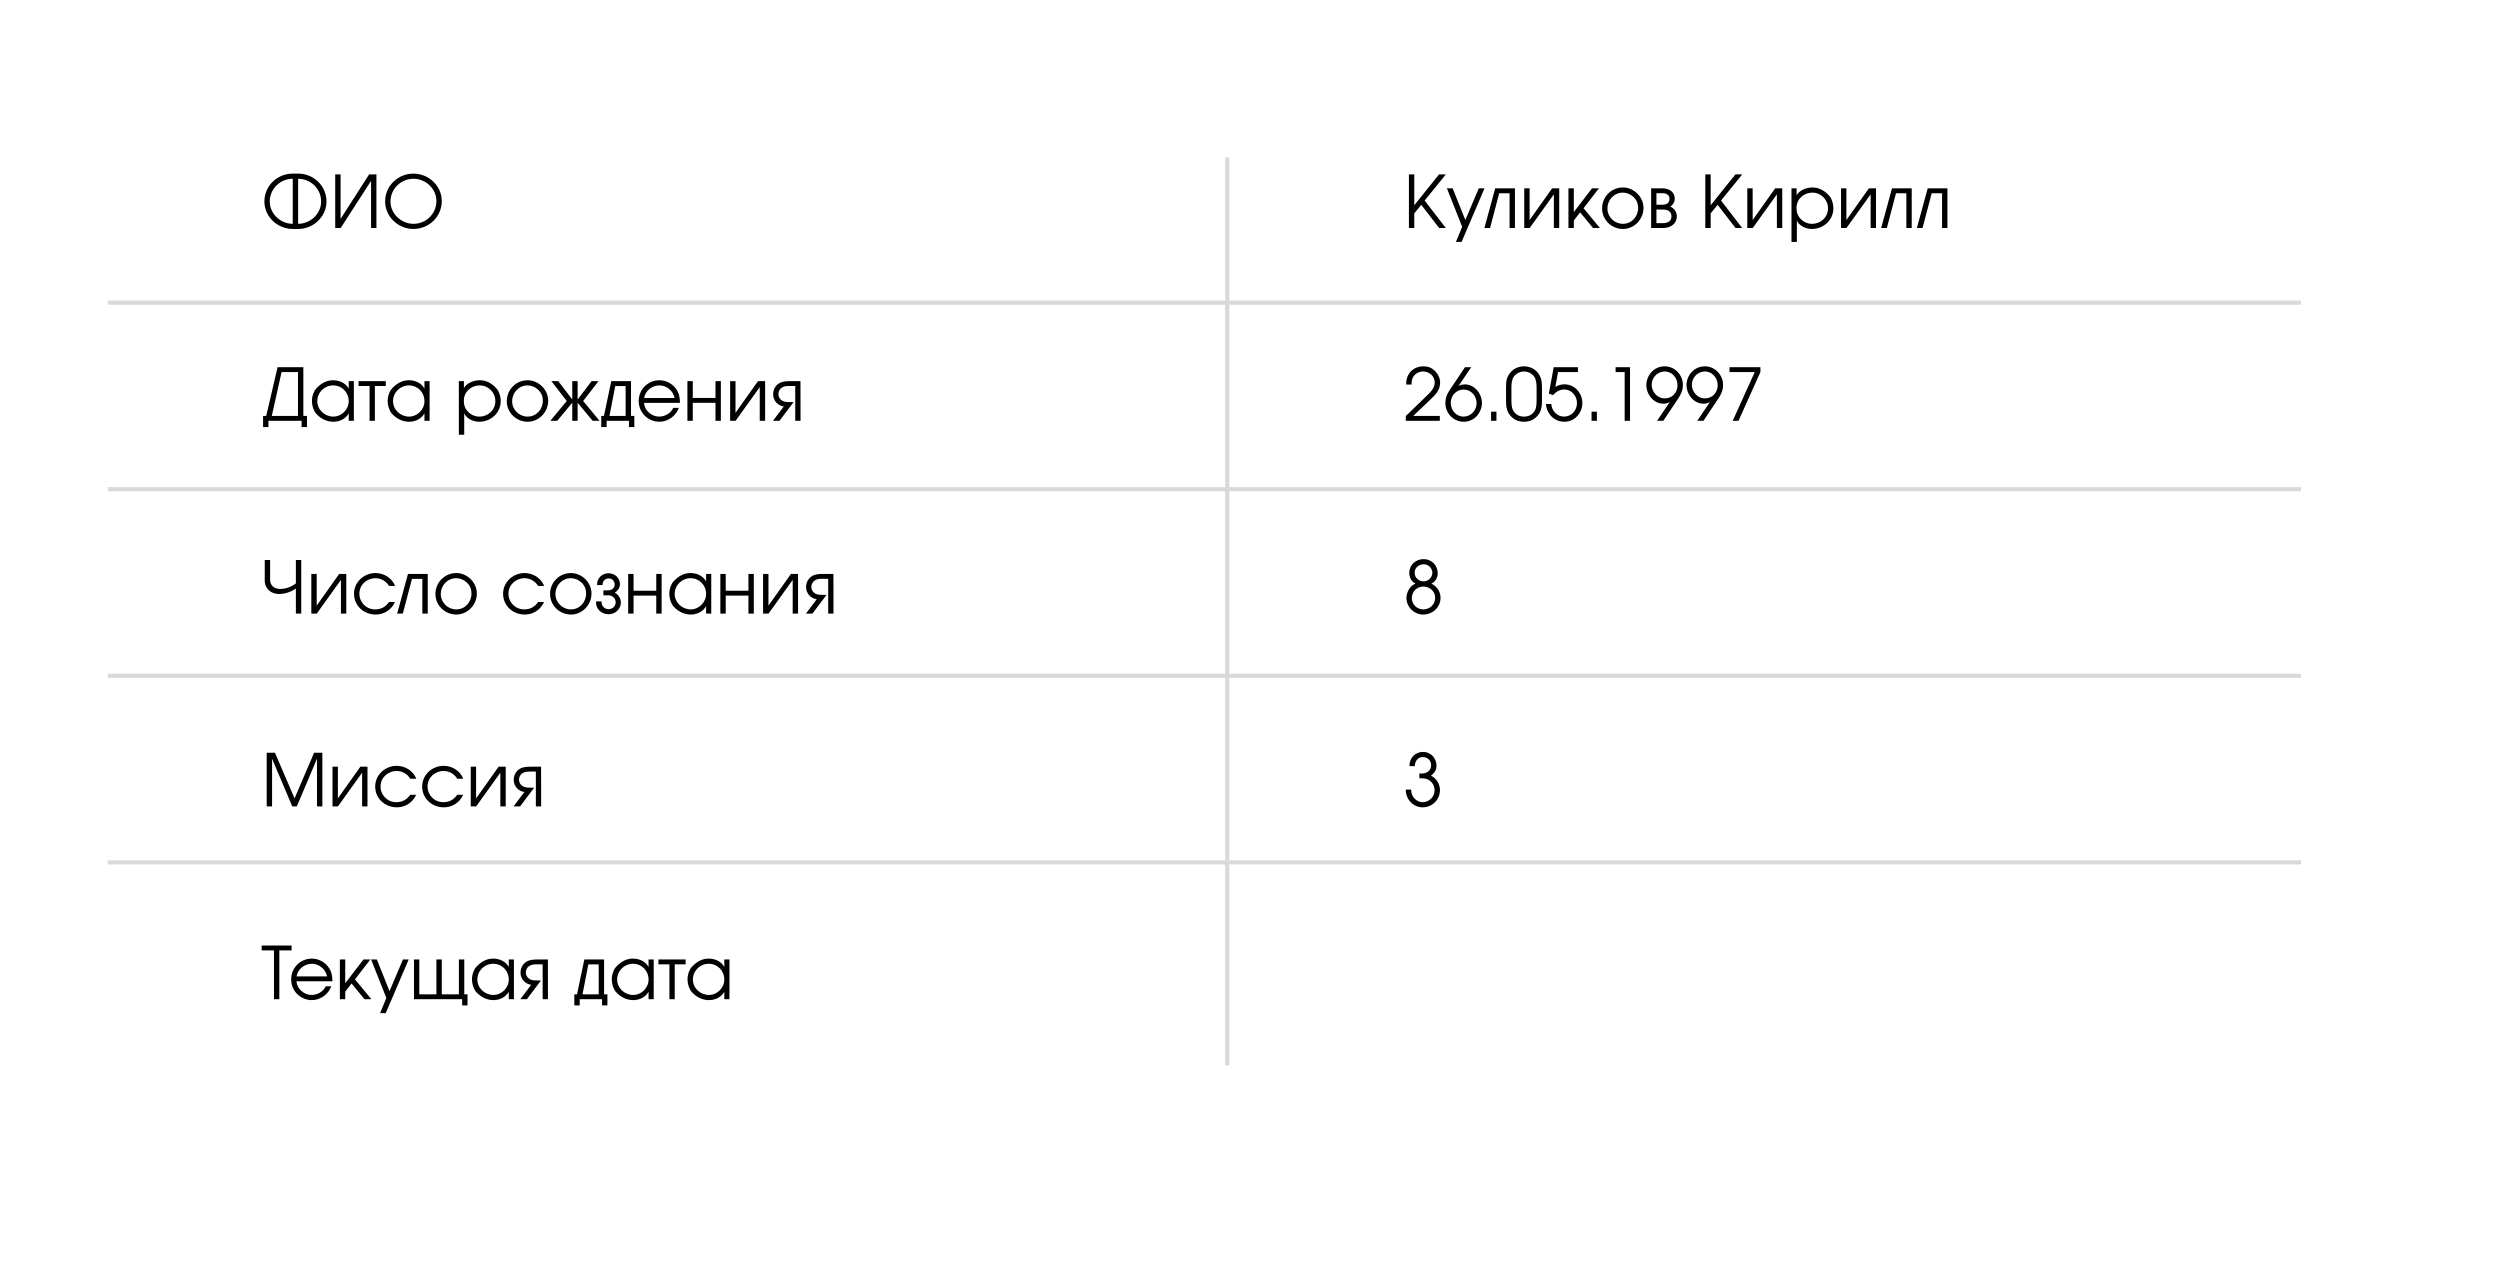 <?xml version="1.0" encoding="UTF-8"?> <svg xmlns="http://www.w3.org/2000/svg" width="1206" height="609" viewBox="0 0 1206 609" fill="none"> <g filter="url(#filter0_d_182_241)"> <rect x="32" y="34" width="1120" height="523" rx="35" fill="white"></rect> </g> <path d="M143.85 110.455H141.19C133.945 110.455 127.54 104.61 127.54 97.19C127.54 89.7 133.7 83.75 141.19 83.75H143.85C151.34 83.75 157.5 89.7 157.5 97.19C157.5 104.61 151.095 110.455 143.85 110.455ZM143.815 86.235V107.97C149.695 107.97 154.91 103.175 154.91 97.19C154.91 91.135 149.905 86.235 143.815 86.235ZM141.225 86.235C135.135 86.235 130.13 91.135 130.13 97.19C130.13 103.175 135.345 107.97 141.225 107.97V86.235ZM181.592 84.135V110H179.002V87.25L164.337 110H161.712V84.135H164.302V105.59L178.057 84.135H181.592ZM213.117 97.015C213.117 104.505 206.922 110.455 199.432 110.455C192.187 110.455 185.782 104.61 185.782 97.19C185.782 89.7 191.942 83.75 199.432 83.75C206.747 83.75 213.117 89.595 213.117 97.015ZM188.372 97.19C188.372 103.175 193.587 107.97 199.467 107.97C205.557 107.97 210.527 103.105 210.527 97.015C210.527 91.03 205.347 86.235 199.467 86.235C193.377 86.235 188.372 91.135 188.372 97.19ZM143.745 200.655V179.48H135.835L131.11 200.655H143.745ZM129.5 203V206.01H126.91V200.655H128.415L133.91 177.135H146.335V200.655H148.085V206.01H145.495V203H129.5ZM170.703 203H168.218V199.395C166.748 202.09 163.808 203.455 160.798 203.455C157.928 203.455 154.813 202.195 152.363 199.395C151.663 198.625 150.473 196.21 150.473 193.305C150.473 190.75 151.768 188.125 152.468 187.495C155.373 184.38 158.068 183.435 160.728 183.435C163.738 183.435 166.783 184.765 168.218 187.495V183.855H170.703V203ZM153.063 193.515C153.063 197.715 156.703 200.97 160.798 200.97C164.788 200.97 168.218 197.54 168.218 193.55C168.218 189.315 164.998 185.92 160.728 185.92C156.528 185.92 153.063 189.28 153.063 193.515ZM172.965 186.2V183.855H186.09V186.2H180.84V203H178.285V186.2H172.965ZM207.241 203H204.756V199.395C203.286 202.09 200.346 203.455 197.336 203.455C194.466 203.455 191.351 202.195 188.901 199.395C188.201 198.625 187.011 196.21 187.011 193.305C187.011 190.75 188.306 188.125 189.006 187.495C191.911 184.38 194.606 183.435 197.266 183.435C200.276 183.435 203.321 184.765 204.756 187.495V183.855H207.241V203ZM189.601 193.515C189.601 197.715 193.241 200.97 197.336 200.97C201.326 200.97 204.756 197.54 204.756 193.55C204.756 189.315 201.536 185.92 197.266 185.92C193.066 185.92 189.601 189.28 189.601 193.515ZM223.795 183.855V187.145C225.3 184.66 228.66 183.435 231.425 183.435C234.225 183.435 236.815 184.52 239.265 187.145C240.42 188.195 241.54 190.715 241.54 193.515C241.54 199.22 236.745 203.455 231.18 203.455C228.345 203.455 225.195 202.09 223.935 199.43V209.72H221.345V183.855H223.795ZM238.95 193.48C238.95 189.315 235.59 185.92 231.425 185.92C227.225 185.92 223.76 189.035 223.76 193.27C223.76 195.37 224.285 197.12 225.79 198.625C227.225 200.13 229.185 200.97 231.25 200.97C235.52 200.97 238.95 197.785 238.95 193.48ZM264.452 193.305C264.452 198.765 260.042 203.455 254.512 203.455C249.087 203.455 244.467 199.045 244.467 193.55C244.467 187.985 248.912 183.435 254.512 183.435C259.832 183.435 264.452 187.985 264.452 193.305ZM247.057 193.55C247.057 197.645 250.417 200.97 254.512 200.97C258.782 200.97 261.862 197.47 261.862 193.305C261.862 191.205 261.162 189.49 259.622 188.02C258.257 186.725 256.402 185.92 254.512 185.92C250.277 185.92 247.057 189.385 247.057 193.55ZM278.651 192.71C278.651 192.675 285.406 183.855 285.406 183.855H288.731L281.311 193.445L289.221 203H285.896L278.651 194.285V203H276.061V194.285L268.816 203H265.491L273.401 193.445L265.981 183.855H269.306C269.306 183.855 276.061 192.675 276.061 192.71V183.855H278.651V192.71ZM301.803 186.235H296.798L293.998 200.655H301.803V186.235ZM292.633 203V206.01H290.043V200.655H291.338L294.873 183.855H304.393V200.655H306.003V206.01H303.413V203H292.633ZM310.7 194.355C310.84 197.995 314.375 200.97 317.91 200.97C320.745 200.97 323.615 199.395 324.77 196.77H327.465C326.135 200.62 322.215 203.455 318.155 203.455C312.555 203.455 308.11 199.045 308.11 193.445C308.11 187.88 312.52 183.435 318.085 183.435C321.095 183.435 323.86 184.8 325.785 187.145C327.57 189.35 327.955 191.59 328.025 194.355H310.7ZM325.435 192.01C324.77 188.615 321.655 185.92 318.12 185.92C314.515 185.92 311.33 188.475 310.7 192.01H325.435ZM331.608 183.855H334.198V191.975H345.153V183.855H347.743V203H345.153V194.32H334.198V203H331.608V183.855ZM369.089 183.855V203H366.499V186.76L354.844 203H352.219V183.855H354.809V199.15L365.659 183.855H369.089ZM386.147 183.855L386.182 203H383.627V186.2H381.037C379.602 186.2 378.167 186.235 377.082 187.04C376.137 187.67 375.507 188.895 375.507 190.05C375.507 191.555 376.312 192.815 377.712 193.48C378.832 194.005 380.267 193.97 381.562 193.97H382.822L376.032 203H372.882L378.097 196.07C375.192 195.685 372.952 193.235 372.952 190.225C372.952 187.985 374.037 185.92 375.997 184.8C377.677 183.89 379.672 183.855 381.422 183.855H386.147ZM127.715 270.135H130.305V279.76C130.305 282.49 132.405 284.1 135.03 284.1C137.725 284.1 140.35 283.26 142.73 281.44V270.135H145.32V296H142.73V283.925C140.385 285.465 137.655 286.55 134.505 286.55C130.9 286.55 127.715 284.065 127.715 280.11V270.135ZM167.053 276.855V296H164.463V279.76L152.808 296H150.183V276.855H152.773V292.15L163.623 276.855H167.053ZM190.551 290.4C188.836 294.145 185.371 296.455 181.241 296.455C175.536 296.455 170.776 292.255 170.776 286.41C170.776 280.74 175.606 276.435 181.136 276.435C185.196 276.435 189.116 278.815 190.586 282.665H187.681C186.351 280.39 183.796 278.92 181.171 278.92C176.936 278.92 173.366 282.07 173.366 286.375C173.366 290.61 176.691 293.97 180.961 293.97C183.936 293.97 186.001 292.745 187.681 290.4H190.551ZM206.332 276.855V296H203.742V279.235H198.737L194.327 296H191.597L196.812 276.855H206.332ZM230.033 286.305C230.033 291.765 225.623 296.455 220.093 296.455C214.668 296.455 210.048 292.045 210.048 286.55C210.048 280.985 214.493 276.435 220.093 276.435C225.413 276.435 230.033 280.985 230.033 286.305ZM212.638 286.55C212.638 290.645 215.998 293.97 220.093 293.97C224.363 293.97 227.443 290.47 227.443 286.305C227.443 284.205 226.743 282.49 225.203 281.02C223.838 279.725 221.983 278.92 220.093 278.92C215.858 278.92 212.638 282.385 212.638 286.55ZM262.465 290.4C260.75 294.145 257.285 296.455 253.155 296.455C247.45 296.455 242.69 292.255 242.69 286.41C242.69 280.74 247.52 276.435 253.05 276.435C257.11 276.435 261.03 278.815 262.5 282.665H259.595C258.265 280.39 255.71 278.92 253.085 278.92C248.85 278.92 245.28 282.07 245.28 286.375C245.28 290.61 248.605 293.97 252.875 293.97C255.85 293.97 257.915 292.745 259.595 290.4H262.465ZM285.336 286.305C285.336 291.765 280.926 296.455 275.396 296.455C269.971 296.455 265.351 292.045 265.351 286.55C265.351 280.985 269.796 276.435 275.396 276.435C280.716 276.435 285.336 280.985 285.336 286.305ZM267.941 286.55C267.941 290.645 271.301 293.97 275.396 293.97C279.666 293.97 282.746 290.47 282.746 286.305C282.746 284.205 282.046 282.49 280.506 281.02C279.141 279.725 277.286 278.92 275.396 278.92C271.161 278.92 267.941 282.385 267.941 286.55ZM291.085 287.18V284.765H293.325C295.075 284.73 296.51 283.855 296.51 281.895C296.51 280.32 295.285 279.025 293.71 279.025C291.96 279.025 290.805 280.215 290.665 281.93L290.63 282.245H288.04V281.895C288.04 278.885 290.49 276.54 293.465 276.54C296.545 276.54 299.065 278.71 299.065 281.86C299.065 283.47 298.12 284.94 296.545 285.92C298.295 286.76 299.52 288.72 299.52 290.575C299.52 293.83 296.755 296.315 293.57 296.315C290.245 296.315 287.48 293.9 287.515 290.47V290.12H290.175V290.47C290.21 292.325 291.645 293.865 293.535 293.865C295.425 293.865 297 292.465 297 290.575C297 288.685 295.46 287.18 293.57 287.18H291.085ZM303.034 276.855H305.624V284.975H316.579V276.855H319.169V296H316.579V287.32H305.624V296H303.034V276.855ZM343.105 296H340.62V292.395C339.15 295.09 336.21 296.455 333.2 296.455C330.33 296.455 327.215 295.195 324.765 292.395C324.065 291.625 322.875 289.21 322.875 286.305C322.875 283.75 324.17 281.125 324.87 280.495C327.775 277.38 330.47 276.435 333.13 276.435C336.14 276.435 339.185 277.765 340.62 280.495V276.855H343.105V296ZM325.465 286.515C325.465 290.715 329.105 293.97 333.2 293.97C337.19 293.97 340.62 290.54 340.62 286.55C340.62 282.315 337.4 278.92 333.13 278.92C328.93 278.92 325.465 282.28 325.465 286.515ZM347.502 276.855H350.092V284.975H361.047V276.855H363.637V296H361.047V287.32H350.092V296H347.502V276.855ZM384.983 276.855V296H382.393V279.76L370.738 296H368.113V276.855H370.703V292.15L381.553 276.855H384.983ZM402.04 276.855L402.075 296H399.52V279.2H396.93C395.495 279.2 394.06 279.235 392.975 280.04C392.03 280.67 391.4 281.895 391.4 283.05C391.4 284.555 392.205 285.815 393.605 286.48C394.725 287.005 396.16 286.97 397.455 286.97H398.715L391.925 296H388.775L393.99 289.07C391.085 288.685 388.845 286.235 388.845 283.225C388.845 280.985 389.93 278.92 391.89 277.8C393.57 276.89 395.565 276.855 397.315 276.855H402.04ZM128.66 363.135H132.65L142.1 385.15L151.515 363.135H155.505V389H152.915V366.005L143.185 389H140.98L131.25 366.005V389H128.66V363.135ZM177.273 369.855V389H174.683V372.76L163.028 389H160.403V369.855H162.993V385.15L173.843 369.855H177.273ZM200.77 383.4C199.055 387.145 195.59 389.455 191.46 389.455C185.755 389.455 180.995 385.255 180.995 379.41C180.995 373.74 185.825 369.435 191.355 369.435C195.415 369.435 199.335 371.815 200.805 375.665H197.9C196.57 373.39 194.015 371.92 191.39 371.92C187.155 371.92 183.585 375.07 183.585 379.375C183.585 383.61 186.91 386.97 191.18 386.97C194.155 386.97 196.22 385.745 197.9 383.4H200.77ZM223.432 383.4C221.717 387.145 218.252 389.455 214.122 389.455C208.417 389.455 203.657 385.255 203.657 379.41C203.657 373.74 208.487 369.435 214.017 369.435C218.077 369.435 221.997 371.815 223.467 375.665H220.562C219.232 373.39 216.677 371.92 214.052 371.92C209.817 371.92 206.247 375.07 206.247 379.375C206.247 383.61 209.572 386.97 213.842 386.97C216.817 386.97 218.882 385.745 220.562 383.4H223.432ZM243.958 369.855V389H241.368V372.76L229.713 389H227.088V369.855H229.678V385.15L240.528 369.855H243.958ZM261.015 369.855L261.05 389H258.495V372.2H255.905C254.47 372.2 253.035 372.235 251.95 373.04C251.005 373.67 250.375 374.895 250.375 376.05C250.375 377.555 251.18 378.815 252.58 379.48C253.7 380.005 255.135 379.97 256.43 379.97H257.69L250.9 389H247.75L252.965 382.07C250.06 381.685 247.82 379.235 247.82 376.225C247.82 373.985 248.905 371.92 250.865 370.8C252.545 369.89 254.54 369.855 256.29 369.855H261.015ZM132.16 458.48H126.245V456.135H140.665V458.48H134.75V482H132.16V458.48ZM143.048 473.355C143.188 476.995 146.723 479.97 150.258 479.97C153.093 479.97 155.963 478.395 157.118 475.77H159.813C158.483 479.62 154.563 482.455 150.503 482.455C144.903 482.455 140.458 478.045 140.458 472.445C140.458 466.88 144.868 462.435 150.433 462.435C153.443 462.435 156.208 463.8 158.133 466.145C159.918 468.35 160.303 470.59 160.373 473.355H143.048ZM157.783 471.01C157.118 467.615 154.003 464.92 150.468 464.92C146.863 464.92 143.678 467.475 143.048 471.01H157.783ZM163.957 462.855H166.547V474.3L175.332 462.855H178.657L171.237 472.445L179.147 482H175.822L169.592 474.44L166.547 478.36V482H163.957V462.855ZM197.15 462.855L186.09 488.72H183.36L186.37 481.405L179.02 462.855H181.785L187.91 478.115L194.385 462.855H197.15ZM222.95 482H199.71V462.855H202.265V479.655H210.525V462.855H213.115V479.655H221.375V462.855H223.965V479.655H225.54V485.01H222.95V482ZM247.915 482H245.43V478.395C243.96 481.09 241.02 482.455 238.01 482.455C235.14 482.455 232.025 481.195 229.575 478.395C228.875 477.625 227.685 475.21 227.685 472.305C227.685 469.75 228.98 467.125 229.68 466.495C232.585 463.38 235.28 462.435 237.94 462.435C240.95 462.435 243.995 463.765 245.43 466.495V462.855H247.915V482ZM230.275 472.515C230.275 476.715 233.915 479.97 238.01 479.97C242 479.97 245.43 476.54 245.43 472.55C245.43 468.315 242.21 464.92 237.94 464.92C233.74 464.92 230.275 468.28 230.275 472.515ZM264.296 462.855L264.331 482H261.776V465.2H259.186C257.751 465.2 256.316 465.235 255.231 466.04C254.286 466.67 253.656 467.895 253.656 469.05C253.656 470.555 254.461 471.815 255.861 472.48C256.981 473.005 258.416 472.97 259.711 472.97H260.971L254.181 482H251.031L256.246 475.07C253.341 474.685 251.101 472.235 251.101 469.225C251.101 466.985 252.186 464.92 254.146 463.8C255.826 462.89 257.821 462.855 259.571 462.855H264.296ZM288.815 465.235H283.81L281.01 479.655H288.815V465.235ZM279.645 482V485.01H277.055V479.655H278.35L281.885 462.855H291.405V479.655H293.015V485.01H290.425V482H279.645ZM315.351 482H312.866V478.395C311.396 481.09 308.456 482.455 305.446 482.455C302.576 482.455 299.461 481.195 297.011 478.395C296.311 477.625 295.121 475.21 295.121 472.305C295.121 469.75 296.416 467.125 297.116 466.495C300.021 463.38 302.716 462.435 305.376 462.435C308.386 462.435 311.431 463.765 312.866 466.495V462.855H315.351V482ZM297.711 472.515C297.711 476.715 301.351 479.97 305.446 479.97C309.436 479.97 312.866 476.54 312.866 472.55C312.866 468.315 309.646 464.92 305.376 464.92C301.176 464.92 297.711 468.28 297.711 472.515ZM317.613 465.2V462.855H330.738V465.2H325.488V482H322.933V465.2H317.613ZM351.889 482H349.404V478.395C347.934 481.09 344.994 482.455 341.984 482.455C339.114 482.455 335.999 481.195 333.549 478.395C332.849 477.625 331.659 475.21 331.659 472.305C331.659 469.75 332.954 467.125 333.654 466.495C336.559 463.38 339.254 462.435 341.914 462.435C344.924 462.435 347.969 463.765 349.404 466.495V462.855H351.889V482ZM334.249 472.515C334.249 476.715 337.889 479.97 341.984 479.97C345.974 479.97 349.404 476.54 349.404 472.55C349.404 468.315 346.184 464.92 341.914 464.92C337.714 464.92 334.249 468.28 334.249 472.515Z" fill="black"></path> <path d="M679.66 84.135H682.25V99.01L694.185 84.135H697.475L687.255 96.735L697.475 110H694.255L685.61 98.8L682.25 102.93V110H679.66V84.135ZM716.124 90.855L705.064 116.72H702.334L705.344 109.405L697.994 90.855H700.759L706.884 106.115L713.359 90.855H716.124ZM730.808 90.855V110H728.218V93.235H723.213L718.803 110H716.073L721.288 90.855H730.808ZM752.165 90.855V110H749.575V93.76L737.92 110H735.295V90.855H737.885V106.15L748.735 90.855H752.165ZM756.622 90.855H759.212V102.3L767.997 90.855H771.322L763.902 100.445L771.812 110H768.487L762.257 102.44L759.212 106.36V110H756.622V90.855ZM792.825 100.305C792.825 105.765 788.415 110.455 782.885 110.455C777.46 110.455 772.84 106.045 772.84 100.55C772.84 94.985 777.285 90.435 782.885 90.435C788.205 90.435 792.825 94.985 792.825 100.305ZM775.43 100.55C775.43 104.645 778.79 107.97 782.885 107.97C787.155 107.97 790.235 104.47 790.235 100.305C790.235 98.205 789.535 96.49 787.995 95.02C786.63 93.725 784.775 92.92 782.885 92.92C778.65 92.92 775.43 96.385 775.43 100.55ZM796.51 90.855H801.97C805.435 90.855 807.885 92.71 807.885 95.895C807.885 97.575 806.905 98.905 805.785 99.71C807.64 100.445 808.9 102.3 808.9 104.33C808.9 107.9 806.03 110 802.075 110H796.51V90.855ZM806.31 104.365C806.31 102.02 804.665 101.075 802.075 101.075H799.065V107.655H802.075C804.595 107.655 806.31 106.675 806.31 104.365ZM805.365 95.895C805.365 94.145 804 93.2 801.935 93.2H799.065V98.765H801.83C804.105 98.765 805.365 97.89 805.365 95.895ZM822.634 84.135H825.224V99.01L837.159 84.135H840.449L830.229 96.735L840.449 110H837.229L828.584 98.8L825.224 102.93V110H822.634V84.135ZM859.762 90.855V110H857.172V93.76L845.517 110H842.892V90.855H845.482V106.15L856.332 90.855H859.762ZM866.67 90.855V94.145C868.175 91.66 871.535 90.435 874.3 90.435C877.1 90.435 879.69 91.52 882.14 94.145C883.295 95.195 884.415 97.715 884.415 100.515C884.415 106.22 879.62 110.455 874.055 110.455C871.22 110.455 868.07 109.09 866.81 106.43V116.72H864.22V90.855H866.67ZM881.825 100.48C881.825 96.315 878.465 92.92 874.3 92.92C870.1 92.92 866.635 96.035 866.635 100.27C866.635 102.37 867.16 104.12 868.665 105.625C870.1 107.13 872.06 107.97 874.125 107.97C878.395 107.97 881.825 104.785 881.825 100.48ZM904.982 90.855V110H902.392V93.76L890.737 110H888.112V90.855H890.702V106.15L901.552 90.855H904.982ZM922.214 90.855V110H919.624V93.235H914.619L910.209 110H907.479L912.694 90.855H922.214ZM939.441 90.855V110H936.851V93.235H931.846L927.436 110H924.706L929.921 90.855H939.441ZM678.155 200.69L688.025 191.17C689.845 189.42 692.12 187.285 692.12 184.59C692.12 181.475 689.495 179.2 686.45 179.2C684.525 179.2 682.67 180.25 681.69 181.895C681.06 182.98 680.92 184.275 680.955 185.5H678.365C678.12 180.53 681.62 176.715 686.66 176.715C688.9 176.715 690.65 177.38 692.26 178.99C693.765 180.495 694.71 182.455 694.71 184.555C694.71 188.37 692.26 190.61 689.74 193.025L681.725 200.655H694.57V203H678.155V200.69ZM709.715 177.135L703.59 186.235C704.57 185.64 705.55 185.43 706.67 185.43C711.395 185.43 714.895 189.945 714.895 194.425C714.895 196.7 713.915 199.045 712.375 200.725C710.66 202.545 708.49 203.455 706.005 203.455C701.14 203.455 697.255 199.29 697.255 194.46C697.255 191.03 698.795 189 700.58 186.305L706.705 177.135H709.715ZM699.845 194.285C699.845 197.82 702.4 200.97 706.04 200.97C709.54 200.97 712.305 197.96 712.305 194.495C712.305 190.995 709.645 187.915 706.04 187.915C702.54 187.915 699.845 190.82 699.845 194.285ZM719.295 198.59H721.885V203H719.295V198.59ZM726.517 186.445C726.517 183.855 726.832 181.86 728.547 179.795C730.157 177.8 732.607 176.715 735.197 176.715C737.612 176.715 739.922 177.66 741.567 179.48C743.352 181.44 743.842 183.855 743.842 186.445V193.165C743.842 195.79 743.667 198.1 741.952 200.27C740.237 202.405 737.892 203.455 735.197 203.455C732.537 203.455 730.262 202.475 728.547 200.445C726.727 198.24 726.517 195.895 726.517 193.165V186.445ZM741.252 187.04C741.252 185.36 741.112 183.19 740.132 181.755C739.082 180.18 737.087 179.2 735.197 179.2C733.167 179.2 730.962 180.355 729.982 182.14C729.247 183.505 729.107 185.5 729.107 187.04V192.745C729.107 194.6 729.142 196.91 730.227 198.485C731.452 200.2 733.097 200.97 735.197 200.97C737.402 200.97 739.257 200.025 740.377 198.1C741.217 196.665 741.252 194.39 741.252 192.745V187.04ZM749.502 177.135H761.192V179.48H751.602L750.307 186.62C751.637 185.85 753.142 185.395 754.682 185.395C759.582 185.395 763.327 189.595 763.327 194.39C763.327 199.255 759.617 203.455 754.647 203.455C749.747 203.455 746.107 199.64 745.757 194.88H748.347C748.557 198.135 751.077 200.97 754.507 200.97C758.112 200.97 760.737 197.96 760.737 194.46C760.737 190.995 758.147 187.88 754.542 187.88C752.442 187.88 750.517 189.035 749.222 190.61L747.157 189.875L749.502 177.135ZM767.762 198.59H770.352V203H767.762V198.59ZM783.734 179.48H779.359V177.135H786.324V203H783.734V179.48ZM799.368 203L805.493 193.935C804.513 194.53 803.533 194.74 802.378 194.74C797.688 194.74 794.188 190.225 794.188 185.745C794.188 183.435 795.168 181.09 796.708 179.445C798.423 177.625 800.593 176.715 803.078 176.715C807.943 176.715 811.828 180.88 811.828 185.675C811.828 189.105 810.288 191.135 808.503 193.83L802.378 203H799.368ZM803.043 192.15C806.543 192.325 809.238 189.35 809.238 185.885C809.238 182.35 806.683 179.2 803.043 179.2C799.543 179.2 796.743 182.21 796.778 185.64C796.743 189.14 799.788 192.325 803.043 192.15ZM818.748 203L824.873 193.935C823.893 194.53 822.913 194.74 821.758 194.74C817.068 194.74 813.568 190.225 813.568 185.745C813.568 183.435 814.548 181.09 816.088 179.445C817.803 177.625 819.973 176.715 822.458 176.715C827.323 176.715 831.208 180.88 831.208 185.675C831.208 189.105 829.668 191.135 827.883 193.83L821.758 203H818.748ZM822.423 192.15C825.923 192.325 828.618 189.35 828.618 185.885C828.618 182.35 826.063 179.2 822.423 179.2C818.923 179.2 816.123 182.21 816.158 185.64C816.123 189.14 819.168 192.325 822.423 192.15ZM846.493 179.48H834.313V177.135H849.223V179.48L838.653 203H835.853L846.493 179.48ZM679.835 276.365C679.835 272.445 682.985 269.715 686.8 269.715C690.615 269.715 693.555 272.76 693.555 276.54C693.555 278.64 692.435 280.705 690.475 281.545C693.135 282.7 694.92 285.465 694.92 288.37C694.92 292.955 691.07 296.455 686.59 296.455C682.145 296.455 678.47 292.85 678.47 288.405C678.47 285.675 680.22 282.525 682.845 281.545C680.85 280.565 679.835 278.57 679.835 276.365ZM681.06 288.545C681.06 291.59 683.58 293.97 686.59 293.97C689.775 293.97 692.33 291.555 692.33 288.37C692.33 285.22 689.67 282.945 686.625 282.945C683.51 282.945 681.06 285.43 681.06 288.545ZM682.425 276.225C682.425 278.675 684.35 280.46 686.765 280.46C688.97 280.46 690.965 278.57 690.965 276.33C690.965 274.055 689.075 272.2 686.8 272.2C684.525 272.2 682.425 273.845 682.425 276.225ZM679.905 369.575C679.905 365.76 682.53 362.715 686.52 362.715C690.16 362.715 692.96 365.69 692.96 369.33C692.96 371.5 691.98 372.9 690.3 374.195C692.925 375.385 694.64 378.255 694.64 381.125C694.64 385.745 690.93 389.455 686.31 389.455C681.655 389.455 678.05 385.465 678.155 380.915H680.745C680.815 382.105 680.955 383.19 681.62 384.24C682.635 385.815 684.35 386.97 686.24 386.97C689.495 386.97 692.05 384.38 692.05 381.16C692.05 378.745 690.44 376.54 688.2 375.77C687.08 375.385 685.855 375.455 684.7 375.42V373.11L685.575 373.18C688.095 373.18 690.37 371.955 690.37 369.12C690.37 366.81 688.585 365.2 686.31 365.2C683.93 365.2 682.495 367.335 682.495 369.575H679.905Z" fill="black"></path> <rect x="52" y="145" width="1058" height="2" fill="#D9D9D9"></rect> <rect x="52" y="235" width="1058" height="2" fill="#D9D9D9"></rect> <rect x="52" y="325" width="1058" height="2" fill="#D9D9D9"></rect> <rect x="52" y="415" width="1058" height="2" fill="#D9D9D9"></rect> <rect x="593" y="76" width="438" height="2" transform="rotate(90 593 76)" fill="#D9D9D9"></rect> <defs> <filter id="filter0_d_182_241" x="0.1" y="0.1" width="1205.8" height="608.8" filterUnits="userSpaceOnUse" color-interpolation-filters="sRGB"> <feFlood flood-opacity="0" result="BackgroundImageFix"></feFlood> <feColorMatrix in="SourceAlpha" type="matrix" values="0 0 0 0 0 0 0 0 0 0 0 0 0 0 0 0 0 0 127 0" result="hardAlpha"></feColorMatrix> <feOffset dx="11" dy="9"></feOffset> <feGaussianBlur stdDeviation="21.45"></feGaussianBlur> <feComposite in2="hardAlpha" operator="out"></feComposite> <feColorMatrix type="matrix" values="0 0 0 0 0 0 0 0 0 0 0 0 0 0 0 0 0 0 0.15 0"></feColorMatrix> <feBlend mode="normal" in2="BackgroundImageFix" result="effect1_dropShadow_182_241"></feBlend> <feBlend mode="normal" in="SourceGraphic" in2="effect1_dropShadow_182_241" result="shape"></feBlend> </filter> </defs> </svg> 